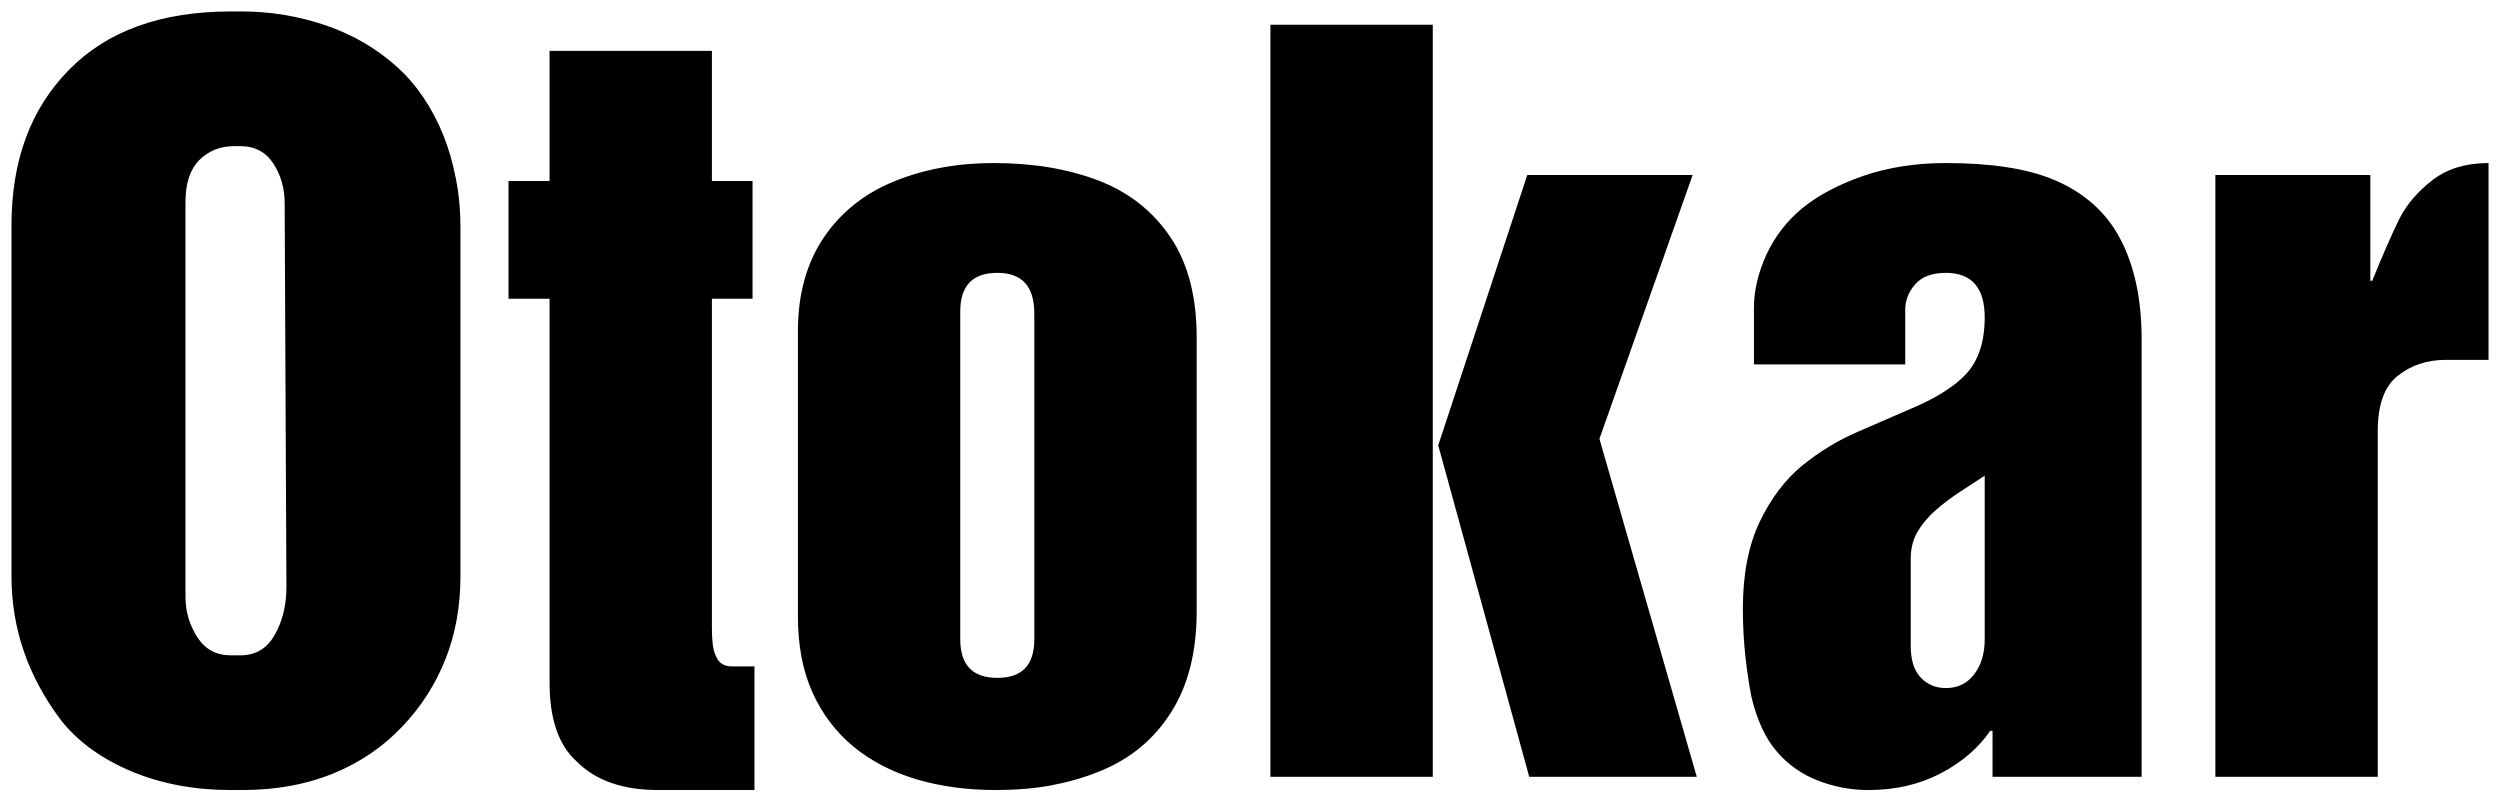 <svg xmlns:xlink="http://www.w3.org/1999/xlink" xmlns:dc="http://purl.org/dc/elements/1.1/" xmlns:cc="http://creativecommons.org/ns#" xmlns:rdf="http://www.w3.org/1999/02/22-rdf-syntax-ns#" xmlns:svg="http://www.w3.org/2000/svg" xmlns="http://www.w3.org/2000/svg" xmlns:sodipodi="http://sodipodi.sourceforge.net/DTD/sodipodi-0.dtd" xmlns:inkscape="http://www.inkscape.org/namespaces/inkscape" width="108.891" height="34.911" viewBox="0 0 108.891 34.911" id="svg13536" version="1.1" inkscape:version="0.91 r13725" sodipodi:docname="otokar.svg">
  <defs id="defs13538"/>
  <sodipodi:namedview id="base" pagecolor="#ffffff" bordercolor="#666666" borderopacity="1.0" inkscape:pageopacity="0.0" inkscape:pageshadow="2" inkscape:zoom="8.388076" inkscape:cx="53.945625" inkscape:cy="16.955625" inkscape:document-units="px" inkscape:current-layer="layer1" showgrid="false" fit-margin-top="0" fit-margin-left="0" fit-margin-right="0" fit-margin-bottom="0" units="px" inkscape:window-width="1280" inkscape:window-height="744" inkscape:window-x="-4" inkscape:window-y="-4" inkscape:window-maximized="1"/>

  <g inkscape:label="Layer 1" inkscape:groupmode="layer" id="layer1" transform="translate(-323.197,-700.121)">
    <g id="g12862" transform="matrix(1.25,0,0,-1.25,419.69,707.743)">
      <path d="m 0,0 5.4,0 0,-3.687 0.067,0 c 0.18,0.452 0.351,0.856 0.515,1.226 0.16,0.369 0.309,0.692 0.448,0.969 0.257,0.493 0.639,0.933 1.148,1.323 0.51,0.39 1.158,0.585 1.941,0.585 l 0,-6.857 -1.477,0 c -0.659,0 -1.216,-0.184 -1.684,-0.554 -0.469,-0.369 -0.699,-1.01 -0.699,-1.928 l 0,-12.047 L 0,-20.97 0,0 Z m -8.037,-16.18 0,5.703 -0.854,-0.558 c -0.288,-0.186 -0.571,-0.396 -0.844,-0.636 -0.278,-0.242 -0.49,-0.499 -0.649,-0.77 -0.154,-0.273 -0.231,-0.579 -0.231,-0.919 l 0,-3.046 c 0,-0.487 0.113,-0.857 0.345,-1.102 0.231,-0.247 0.525,-0.37 0.88,-0.37 0.416,0 0.751,0.165 0.993,0.488 0.243,0.328 0.36,0.727 0.36,1.21 m -8.041,9.58 0,1.969 c 0,0.6 0.144,1.216 0.433,1.851 0.293,0.637 0.71,1.174 1.256,1.626 0.545,0.446 1.256,0.821 2.121,1.123 0.87,0.298 1.827,0.447 2.882,0.447 1.566,0 2.807,-0.19 3.728,-0.57 0.922,-0.379 1.638,-0.954 2.142,-1.723 0.633,-1 0.947,-2.282 0.947,-3.841 l 0,-15.252 -5.195,0 0,1.601 -0.082,0 c -0.407,-0.595 -0.978,-1.087 -1.719,-1.478 -0.742,-0.389 -1.581,-0.584 -2.523,-0.584 -0.602,0 -1.184,0.108 -1.756,0.328 -0.566,0.22 -1.045,0.555 -1.435,1.01 -0.392,0.451 -0.685,1.082 -0.881,1.882 -0.083,0.415 -0.154,0.893 -0.216,1.427 -0.057,0.533 -0.088,1.086 -0.088,1.665 0,1.206 0.196,2.217 0.587,3.036 0.392,0.816 0.885,1.468 1.477,1.954 0.598,0.484 1.236,0.878 1.926,1.175 l 1.735,0.754 c 0.942,0.385 1.632,0.81 2.06,1.271 0.426,0.468 0.642,1.124 0.642,1.965 0,1.036 -0.452,1.554 -1.353,1.554 -0.484,0 -0.84,-0.134 -1.071,-0.401 -0.232,-0.266 -0.345,-0.564 -0.345,-0.881 l 0,-1.908 -5.272,0 z m -7.898,6.6 5.762,0 -3.248,-9.194 3.392,-11.776 -5.838,0 -3.171,11.549 3.103,9.421 z m -8.951,5.236 5.658,0 0,-26.206 -5.658,0 0,26.206 z m -10.807,-9.99 0,-11.426 c 0,-0.898 0.433,-1.343 1.293,-1.343 0.859,0 1.287,0.445 1.287,1.343 l 0,11.36 c 0,0.938 -0.428,1.41 -1.287,1.41 -0.86,0 -1.293,-0.446 -1.293,-1.344 m -5.657,-0.693 c 0,1.283 0.298,2.365 0.89,3.252 0.598,0.887 1.416,1.545 2.456,1.969 1.04,0.426 2.198,0.642 3.475,0.642 1.38,0 2.6,-0.206 3.654,-0.611 1.056,-0.405 1.891,-1.062 2.503,-1.969 0.613,-0.908 0.917,-2.072 0.917,-3.492 l 0,-9.545 c 0,-1.419 -0.299,-2.6 -0.901,-3.537 -0.602,-0.945 -1.437,-1.627 -2.507,-2.052 -0.536,-0.216 -1.097,-0.374 -1.674,-0.482 -0.581,-0.108 -1.225,-0.159 -1.93,-0.159 -0.989,0 -1.905,0.123 -2.749,0.373 -0.85,0.252 -1.581,0.633 -2.199,1.14 -0.612,0.507 -1.091,1.138 -1.431,1.893 -0.335,0.747 -0.504,1.63 -0.504,2.631 l 0,9.947 z m -8.654,9.771 5.657,0 0,-4.534 1.416,0 0,-4.103 -1.416,0 0,-11.467 c 0,-0.466 0.041,-0.79 0.129,-0.958 0.098,-0.257 0.283,-0.386 0.561,-0.386 l 0.793,0 0,-4.307 -3.362,0 c -1.23,0 -2.177,0.332 -2.831,0.994 -0.634,0.566 -0.947,1.483 -0.947,2.754 l 0,13.37 -1.431,0 0,4.103 1.431,0 0,4.534 z m -9.23,-5.319 c 0,0.524 -0.129,0.985 -0.393,1.39 -0.261,0.405 -0.647,0.61 -1.153,0.61 l -0.205,0 c -0.494,0 -0.906,-0.163 -1.236,-0.497 -0.314,-0.328 -0.469,-0.81 -0.469,-1.441 l 0,-13.769 c 0,-0.514 0.14,-0.98 0.413,-1.406 0.272,-0.421 0.659,-0.63 1.164,-0.63 l 0.333,0 c 0.537,0 0.938,0.24 1.205,0.723 0.268,0.477 0.402,1.025 0.402,1.646 l -0.061,13.374 z m -9.519,-0.753 c 0,2.251 0.668,4.056 2.002,5.41 1.333,1.359 3.212,2.036 5.638,2.036 l 0.401,0 c 0.993,0 1.966,-0.164 2.919,-0.487 0.947,-0.328 1.775,-0.811 2.481,-1.452 0.675,-0.61 1.21,-1.4 1.606,-2.369 0.185,-0.462 0.33,-0.964 0.437,-1.513 0.109,-0.549 0.16,-1.113 0.16,-1.692 l 0,-12.17 c 0,-1.036 -0.17,-1.99 -0.514,-2.866 -0.345,-0.878 -0.845,-1.667 -1.514,-2.369 -0.664,-0.703 -1.467,-1.252 -2.409,-1.637 -0.942,-0.384 -1.998,-0.574 -3.166,-0.574 l -0.401,0 c -1.267,0 -2.415,0.216 -3.45,0.646 -1.035,0.435 -1.848,1.02 -2.44,1.753 -1.17,1.54 -1.75,3.221 -1.75,5.047 l 0,12.237 z" style="fill:#000000;fill-opacity:1;fill-rule:nonzero;stroke:none" id="path12864" inkscape:connector-curvature="0"/>
    </g>
  </g>
</svg>
